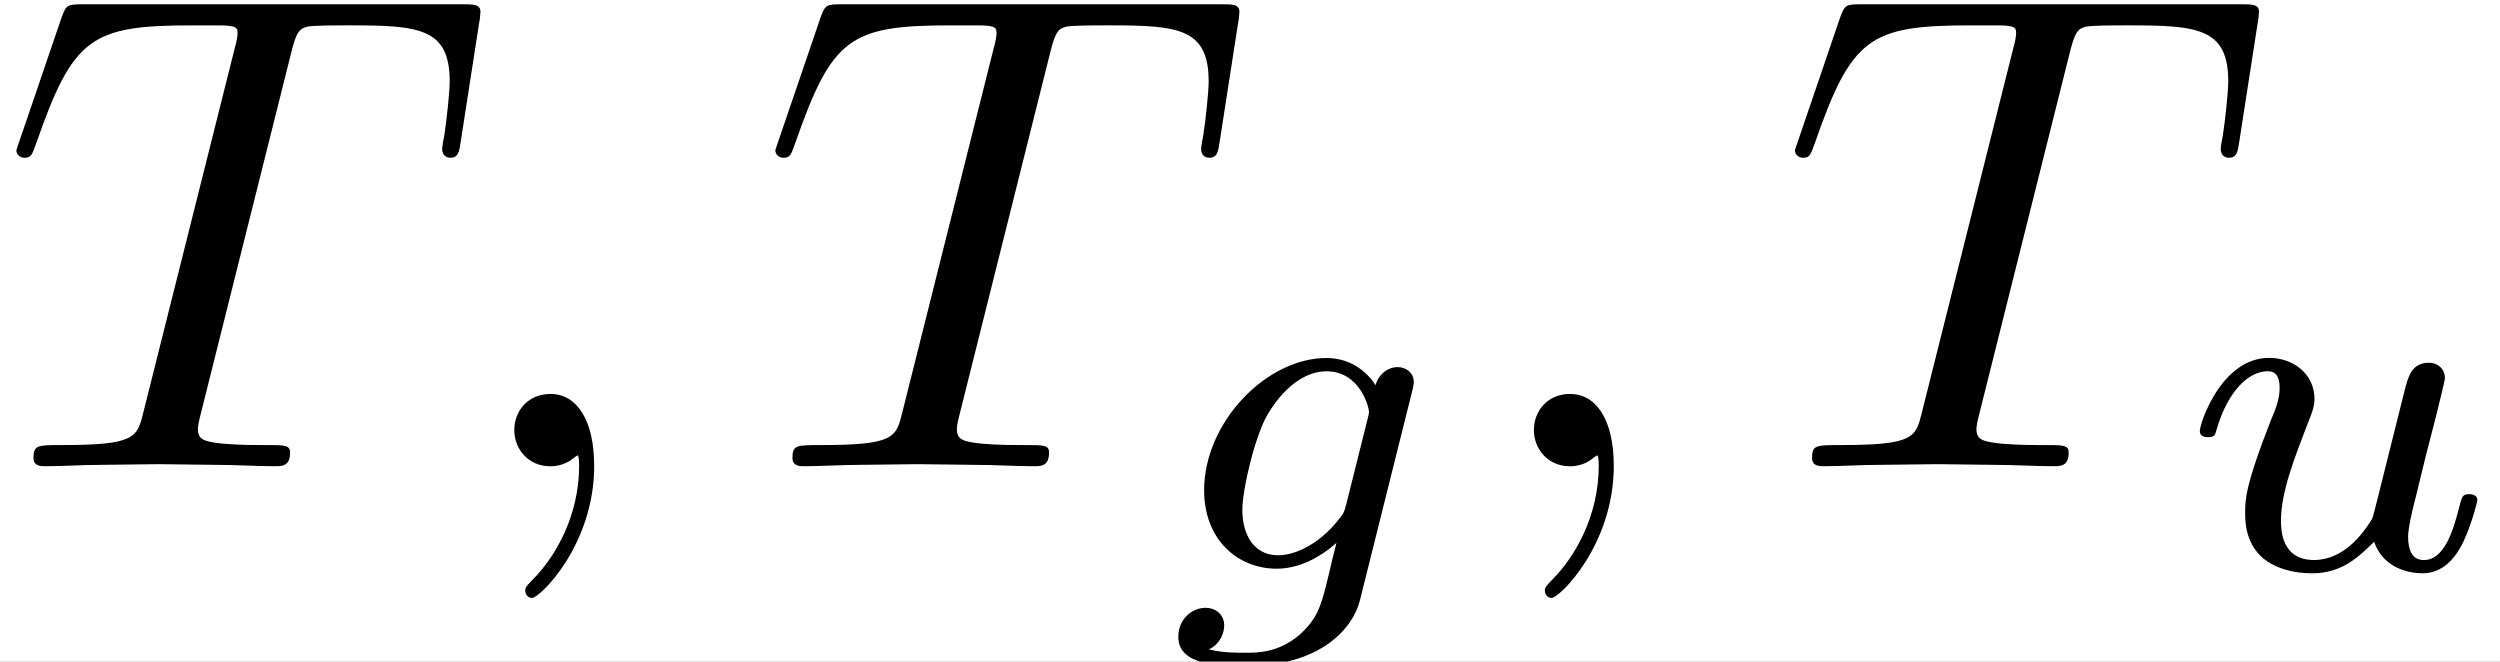 <?xml version="1.0" encoding="UTF-8"?>
<svg width="54.746pt" height="14.487pt" version="1.1" viewBox="-44.22 15.805 54.746 14.487" xmlns="http://www.w3.org/2000/svg" xmlns:xlink="http://www.w3.org/1999/xlink"><rect x="-44.22" y="15.805" width="54.746" height="14.487" fill="#808080" stroke="none"/><defs><path id="d" d="m2.95 0.467 0.76-3.041c0.028-0.105 0.028-0.146 0.028-0.146 0-0.153-0.126-0.223-0.237-0.223-0.16 0-0.293 0.133-0.321 0.265-0.119-0.188-0.356-0.398-0.718-0.398-0.872 0-1.785 0.934-1.785 1.932 0 0.718 0.488 1.144 1.06 1.144 0.321 0 0.628-0.16 0.872-0.377-0.112 0.439-0.042 0.181-0.153 0.628-0.077 0.293-0.126 0.481-0.391 0.718-0.307 0.258-0.607 0.258-0.781 0.258-0.321 0-0.411-0.021-0.537-0.049 0.174-0.084 0.223-0.251 0.223-0.349 0-0.167-0.133-0.258-0.272-0.258-0.195 0-0.398 0.16-0.398 0.425 0 0.418 0.6 0.425 0.99 0.425 1.095 0 1.562-0.558 1.66-0.955zm-0.202-1.395c-0.028 0.105-0.028 0.119-0.146 0.258-0.244 0.293-0.579 0.474-0.844 0.474-0.356 0-0.523-0.3-0.523-0.663 0-0.307 0.188-1.088 0.37-1.395 0.293-0.488 0.621-0.628 0.858-0.628 0.488 0 0.621 0.523 0.621 0.593 0 0 0 0.028-0.021 0.105l-0.314 1.255z"/><path id="c" d="m4.38-0.997c0-0.091-0.098-0.091-0.119-0.091-0.098 0-0.105 0.028-0.153 0.216-0.084 0.328-0.216 0.746-0.509 0.746-0.181 0-0.23-0.16-0.23-0.342 0-0.119 0.056-0.37 0.105-0.551l0.153-0.628 0.16-0.621c0.042-0.174 0.119-0.481 0.119-0.516 0-0.139-0.112-0.223-0.23-0.223-0.258 0-0.307 0.202-0.363 0.425l-0.363 1.451c-0.035 0.139-0.098 0.404-0.112 0.411-0.133 0.216-0.411 0.593-0.844 0.593-0.481 0-0.481-0.453-0.481-0.579 0-0.411 0.195-0.907 0.391-1.416 0.056-0.139 0.098-0.244 0.098-0.356 0-0.363-0.307-0.6-0.663-0.6-0.697 0-1.011 0.955-1.011 1.067 0 0.091 0.098 0.091 0.119 0.091 0.098 0 0.105-0.035 0.126-0.112 0.167-0.572 0.474-0.851 0.746-0.851 0.119 0 0.174 0.077 0.174 0.244 0 0.16-0.056 0.307-0.126 0.467-0.377 0.962-0.377 1.165-0.377 1.353 0 0.119 0 0.439 0.258 0.663 0.202 0.167 0.474 0.223 0.718 0.223 0.439 0 0.676-0.237 0.907-0.46 0.153 0.446 0.621 0.46 0.704 0.46 0.237 0 0.418-0.139 0.551-0.37 0.153-0.272 0.251-0.676 0.251-0.697z"/><path id="b" d="m2.022-0.01c0-0.658-0.249-1.046-0.638-1.046-0.329 0-0.528 0.249-0.528 0.528 0 0.269 0.199 0.528 0.528 0.528 0.12 0 0.249-0.04 0.349-0.13 0.03-0.02 0.05-0.03 0.05-0.03s0.02 0.01 0.02 0.149c0 0.737-0.349 1.335-0.677 1.664-0.11 0.11-0.11 0.13-0.11 0.159 0 0.07 0.05 0.11 0.1 0.11 0.11 0 0.907-0.767 0.907-1.933z"/><path id="a" d="m6.725-4.732 0.269-1.734c0.01-0.04 0.02-0.139 0.02-0.169 0-0.11-0.1-0.11-0.269-0.11h-5.529c-0.239 0-0.249 0.01-0.319 0.199l-0.598 1.753c-0.01 0.02-0.06 0.179-0.06 0.179 0 0.06 0.05 0.11 0.12 0.11 0.1 0 0.11-0.05 0.169-0.209 0.538-1.544 0.797-1.724 2.272-1.724h0.389c0.279 0 0.279 0.04 0.279 0.12 0 0.06-0.03 0.179-0.04 0.209l-1.335 5.32c-0.09 0.369-0.12 0.478-1.186 0.478-0.359 0-0.418 0-0.418 0.189 0 0.12 0.11 0.12 0.169 0.12 0.269 0 0.548-0.02 0.817-0.02l0.847-0.01 0.827 0.01c0.289 0 0.588 0.02 0.867 0.02 0.1 0 0.219 0 0.219-0.199 0-0.11-0.08-0.11-0.339-0.11-0.249 0-0.379 0-0.638-0.02-0.289-0.03-0.369-0.06-0.369-0.219 0 0 0-0.06 0.04-0.209l1.325-5.29c0.07-0.279 0.11-0.339 0.229-0.369 0.09-0.02 0.418-0.02 0.628-0.02 1.006 0 1.454 0.04 1.454 0.817 0 0.149-0.04 0.538-0.08 0.797-0.01 0.04-0.03 0.159-0.03 0.189 0 0.06 0.03 0.13 0.12 0.13 0.11 0 0.13-0.08 0.149-0.229z"/></defs><g transform="scale(1.5)"><rect x="-29.48" y="10.536" width="36.497" height="9.658" fill="#fff"/><use x="-29.48" y="17.344" xlink:href="#a"/><use x="-22.828" y="17.344" xlink:href="#b"/><use x="-18.4" y="17.344" xlink:href="#a"/><use x="-12.578" y="18.839" xlink:href="#d"/><use x="-7.943" y="17.344" xlink:href="#b"/><use x="-3.515" y="17.344" xlink:href="#a"/><use x="2.307" y="18.839" xlink:href="#c"/></g></svg>
